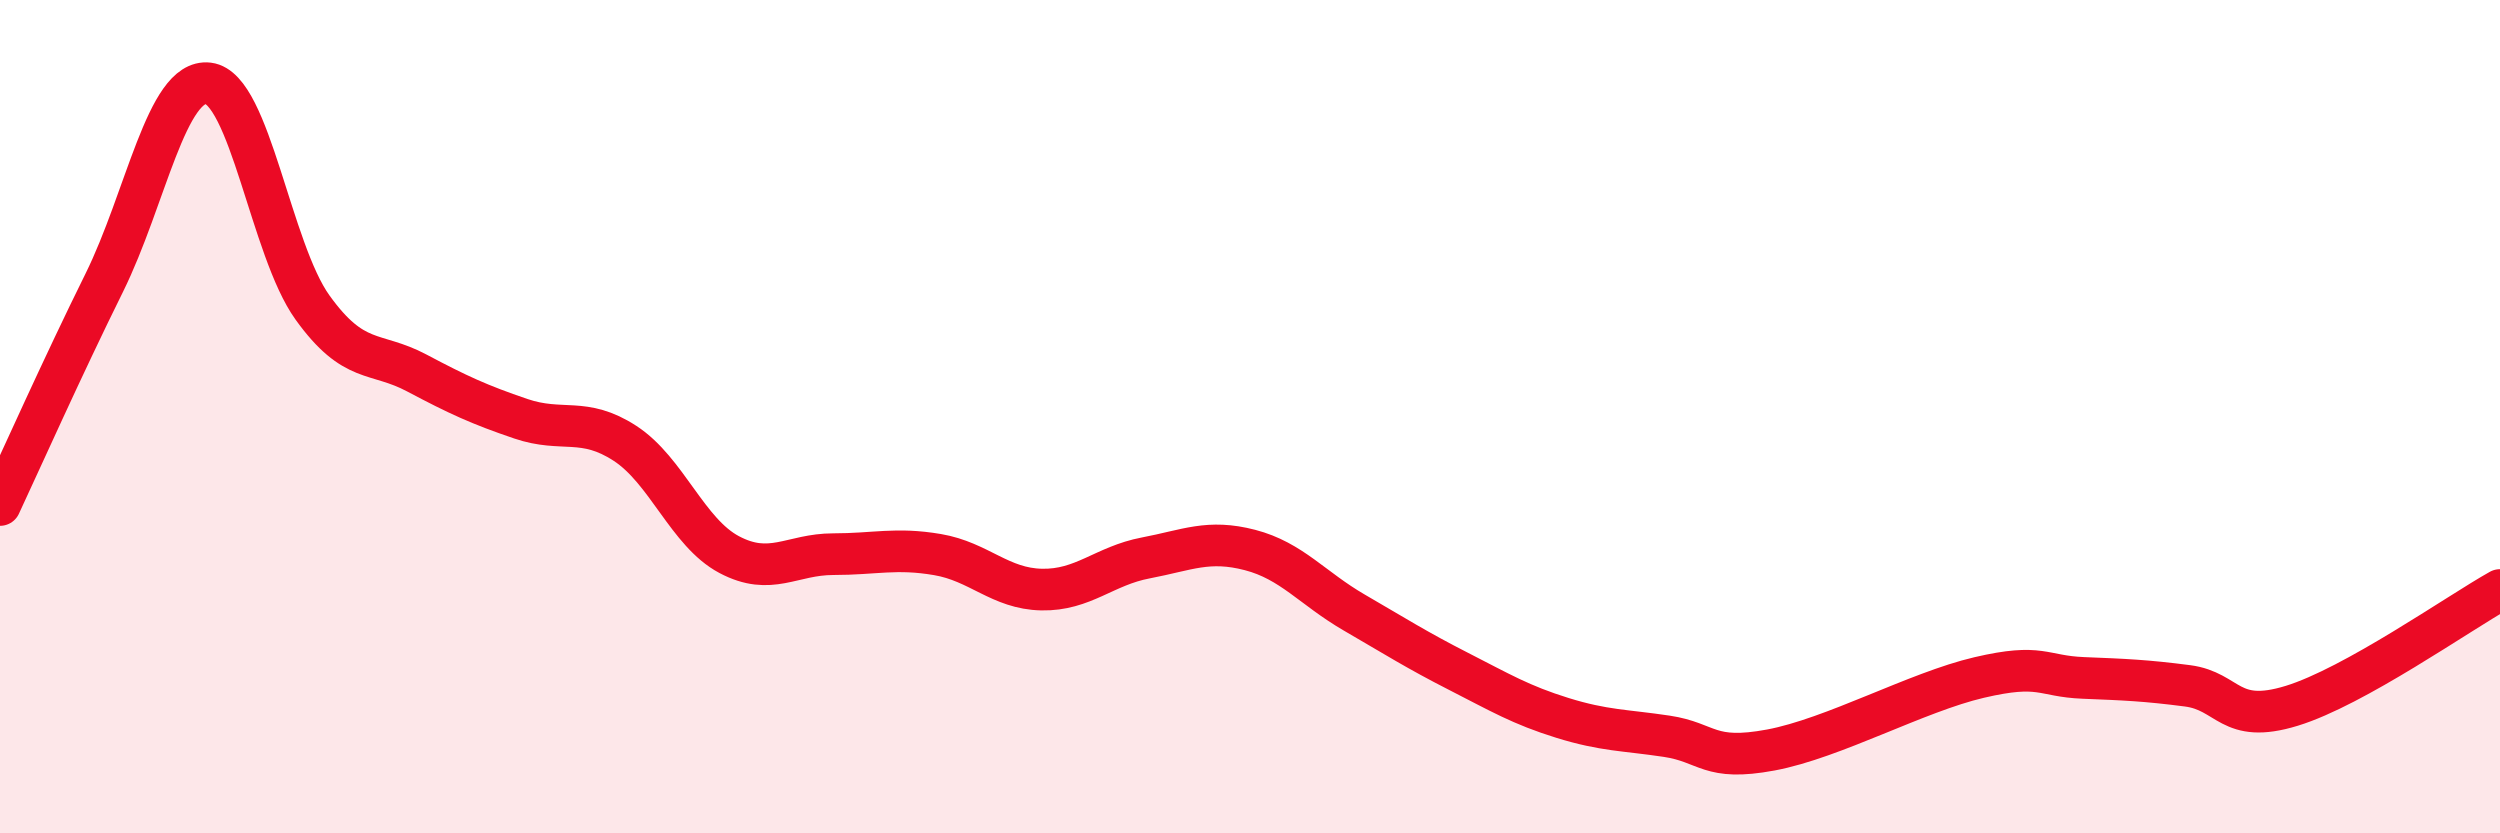 
    <svg width="60" height="20" viewBox="0 0 60 20" xmlns="http://www.w3.org/2000/svg">
      <path
        d="M 0,12.12 C 0.5,11.05 1.5,8.81 2.5,6.79 C 3.5,4.77 4,1.88 5,2 C 6,2.12 6.5,5.99 7.5,7.38 C 8.5,8.77 9,8.42 10,8.95 C 11,9.48 11.5,9.71 12.5,10.05 C 13.5,10.39 14,9.99 15,10.64 C 16,11.29 16.5,12.78 17.5,13.31 C 18.5,13.84 19,13.3 20,13.3 C 21,13.3 21.5,13.14 22.5,13.31 C 23.5,13.48 24,14.13 25,14.15 C 26,14.17 26.5,13.58 27.5,13.39 C 28.5,13.2 29,12.94 30,13.2 C 31,13.46 31.5,14.12 32.5,14.7 C 33.5,15.28 34,15.6 35,16.11 C 36,16.62 36.5,16.92 37.5,17.23 C 38.5,17.54 39,17.52 40,17.67 C 41,17.82 41,18.28 42.5,18 C 44,17.72 46,16.61 47.5,16.26 C 49,15.91 49,16.23 50,16.27 C 51,16.31 51.5,16.33 52.5,16.46 C 53.5,16.59 53.5,17.4 55,16.94 C 56.5,16.48 59,14.72 60,14.16L60 20L0 20Z"
        fill="#EB0A25"
        opacity="0.1"
        stroke-linecap="round"
        stroke-linejoin="round"
      />
      <path
        d="M 0,12.12 C 0.5,11.05 1.5,8.81 2.5,6.79 C 3.5,4.77 4,1.88 5,2 C 6,2.12 6.5,5.99 7.5,7.38 C 8.5,8.77 9,8.42 10,8.95 C 11,9.48 11.5,9.71 12.5,10.05 C 13.5,10.39 14,9.99 15,10.64 C 16,11.29 16.5,12.78 17.5,13.31 C 18.5,13.84 19,13.3 20,13.3 C 21,13.3 21.5,13.14 22.5,13.31 C 23.5,13.48 24,14.13 25,14.15 C 26,14.17 26.5,13.58 27.5,13.39 C 28.5,13.2 29,12.94 30,13.2 C 31,13.46 31.5,14.12 32.5,14.7 C 33.5,15.28 34,15.6 35,16.11 C 36,16.62 36.5,16.92 37.5,17.23 C 38.5,17.54 39,17.52 40,17.67 C 41,17.82 41,18.28 42.5,18 C 44,17.72 46,16.61 47.5,16.26 C 49,15.91 49,16.23 50,16.27 C 51,16.31 51.5,16.33 52.5,16.46 C 53.5,16.59 53.5,17.4 55,16.94 C 56.5,16.48 59,14.72 60,14.16"
        stroke="#EB0A25"
        stroke-width="1"
        fill="none"
        stroke-linecap="round"
        stroke-linejoin="round"
      />
    </svg>
  